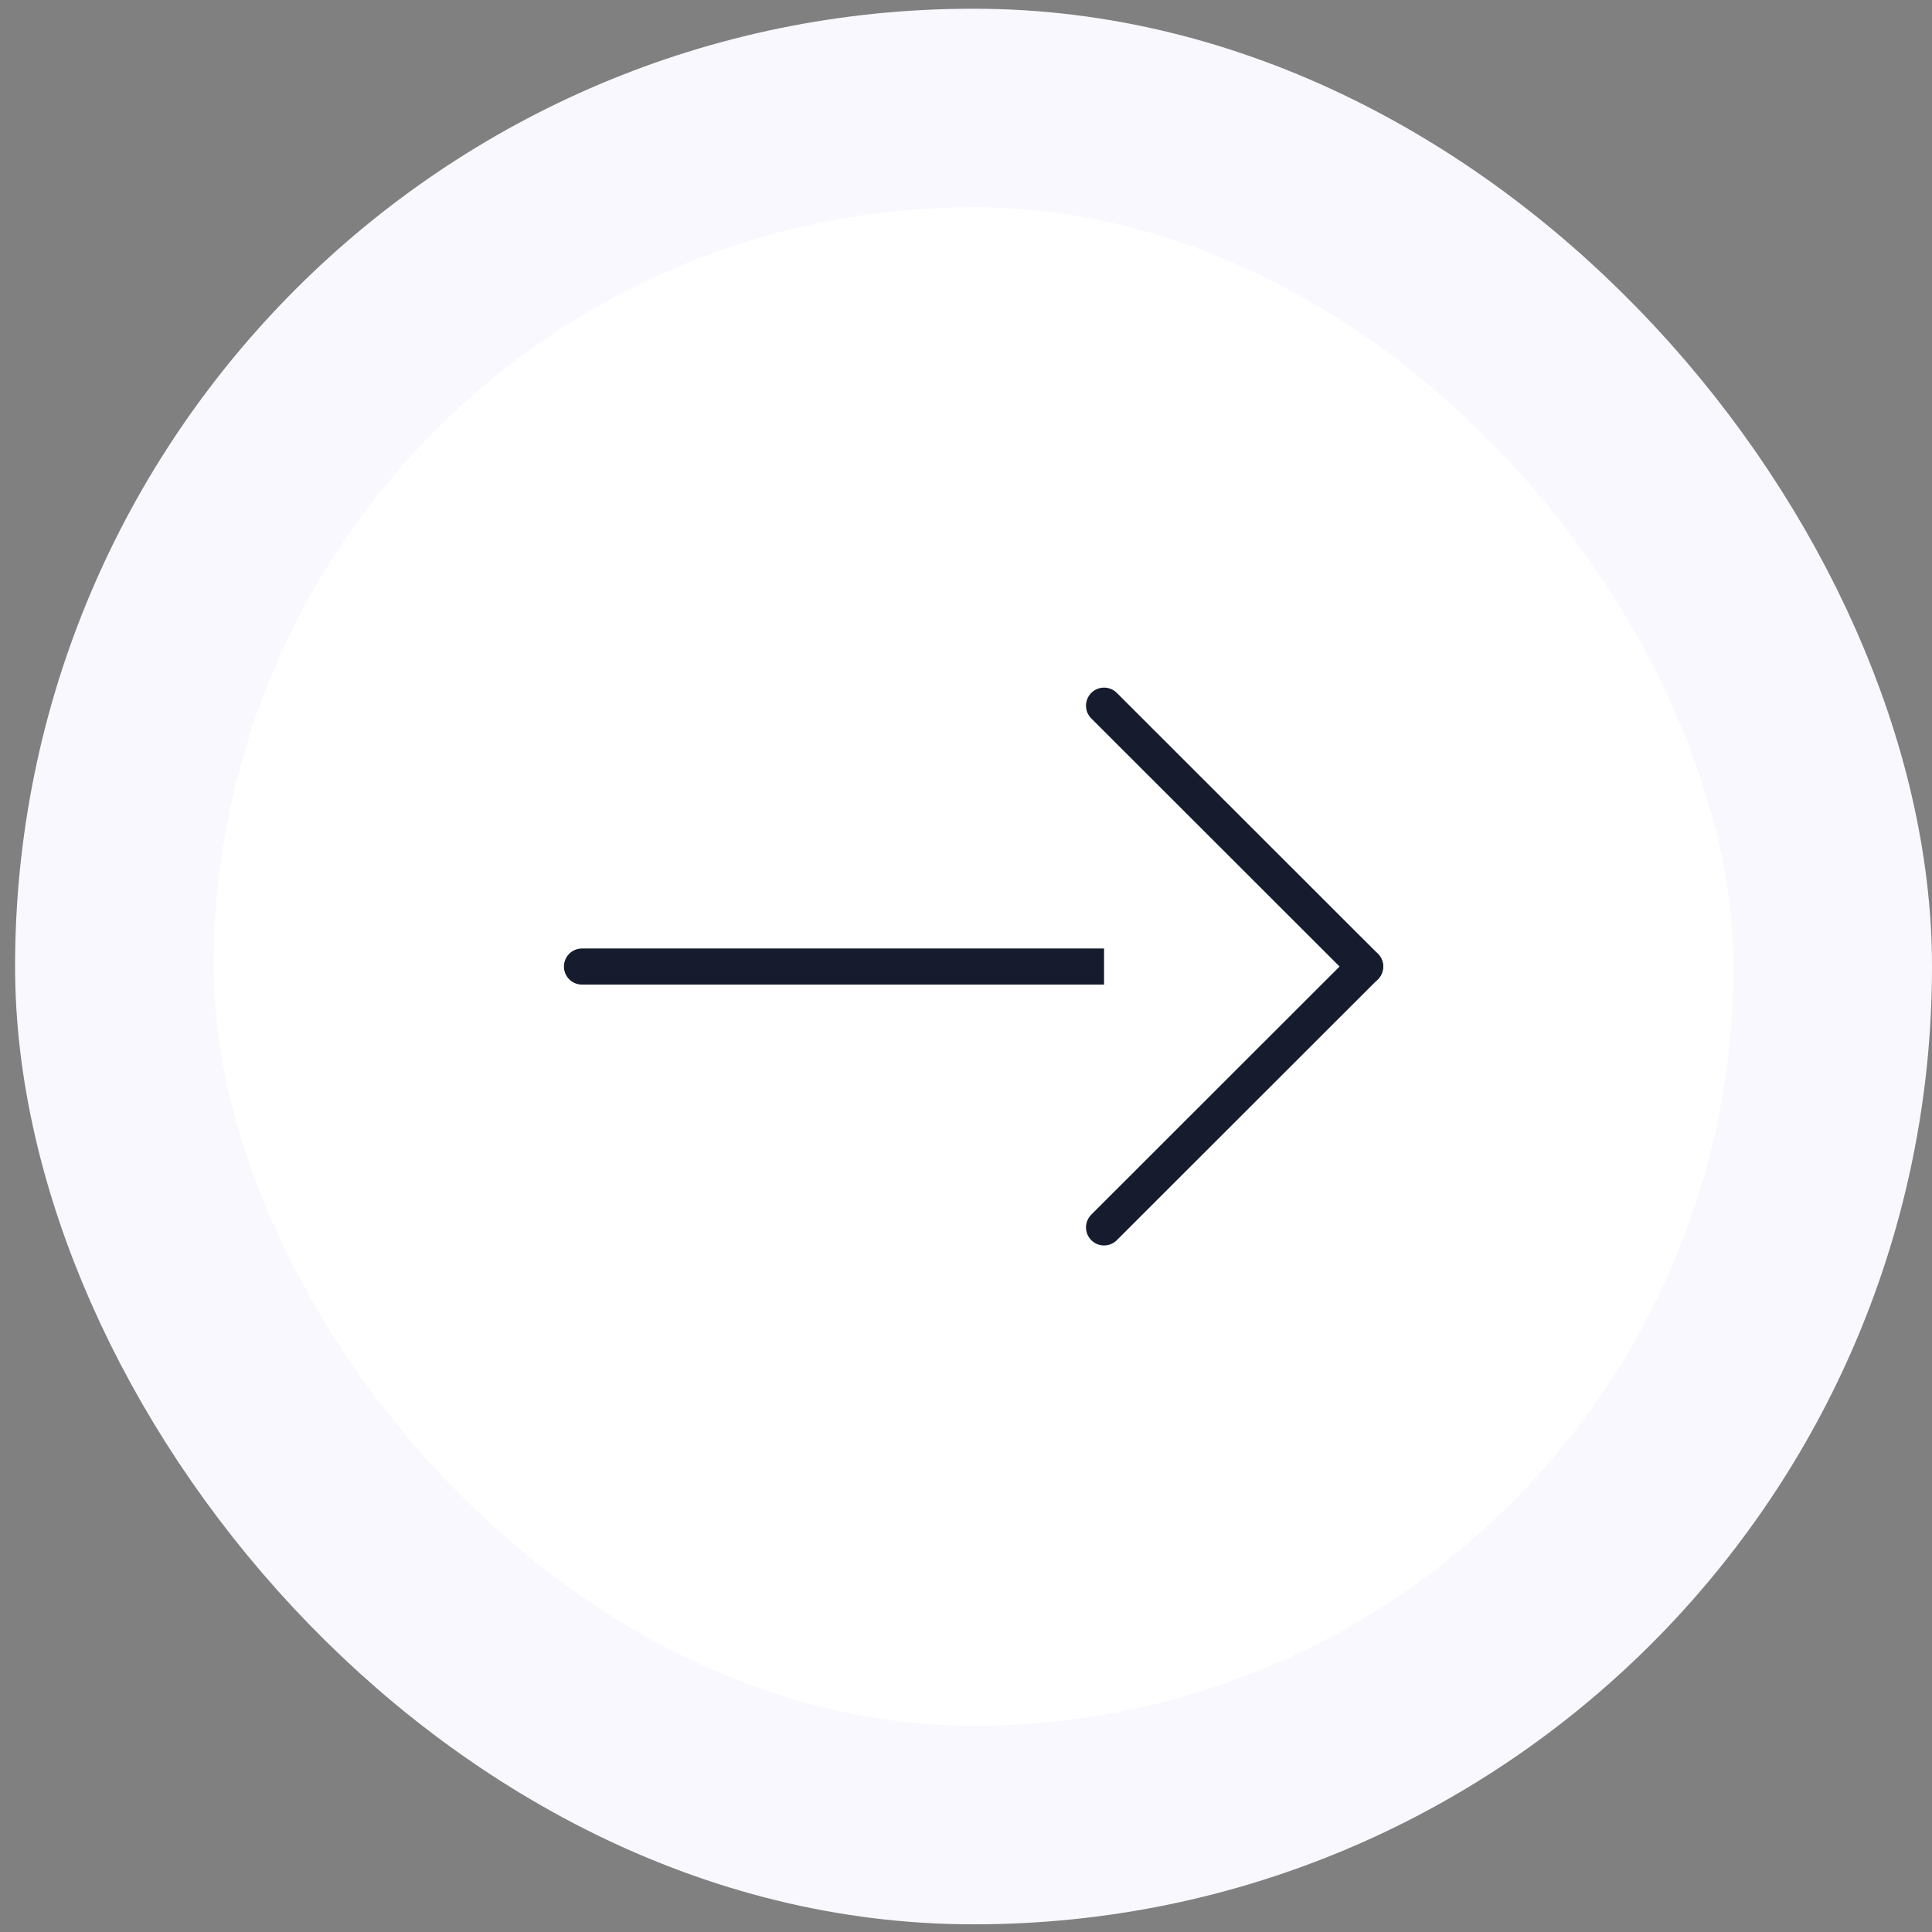 <svg width="107" height="107" viewBox="0 0 107 107" fill="none" xmlns="http://www.w3.org/2000/svg">
<rect x="0" y="0" width="107" height="107" fill="#808080" stroke="none"/>
<rect x="6.335" y="5.984" width="95.165" height="95.09" rx="47.545" fill="white" stroke="#F9F8FF" stroke-width="11"/>
<path fill-rule="evenodd" clip-rule="evenodd" d="M32.232 53.53H75.605Z" fill="white"/>
<path d="M32.232 53.53H75.605" stroke="#161C2D" stroke-width="2" stroke-linecap="round" stroke-linejoin="round"/>
<path fill-rule="evenodd" clip-rule="evenodd" d="M61.146 39.082L75.604 53.529L61.146 67.977" fill="white"/>
<path d="M61.146 39.082L75.604 53.529L61.146 67.977" stroke="#161C2D" stroke-width="2" stroke-linecap="round" stroke-linejoin="round"/>
</svg>
